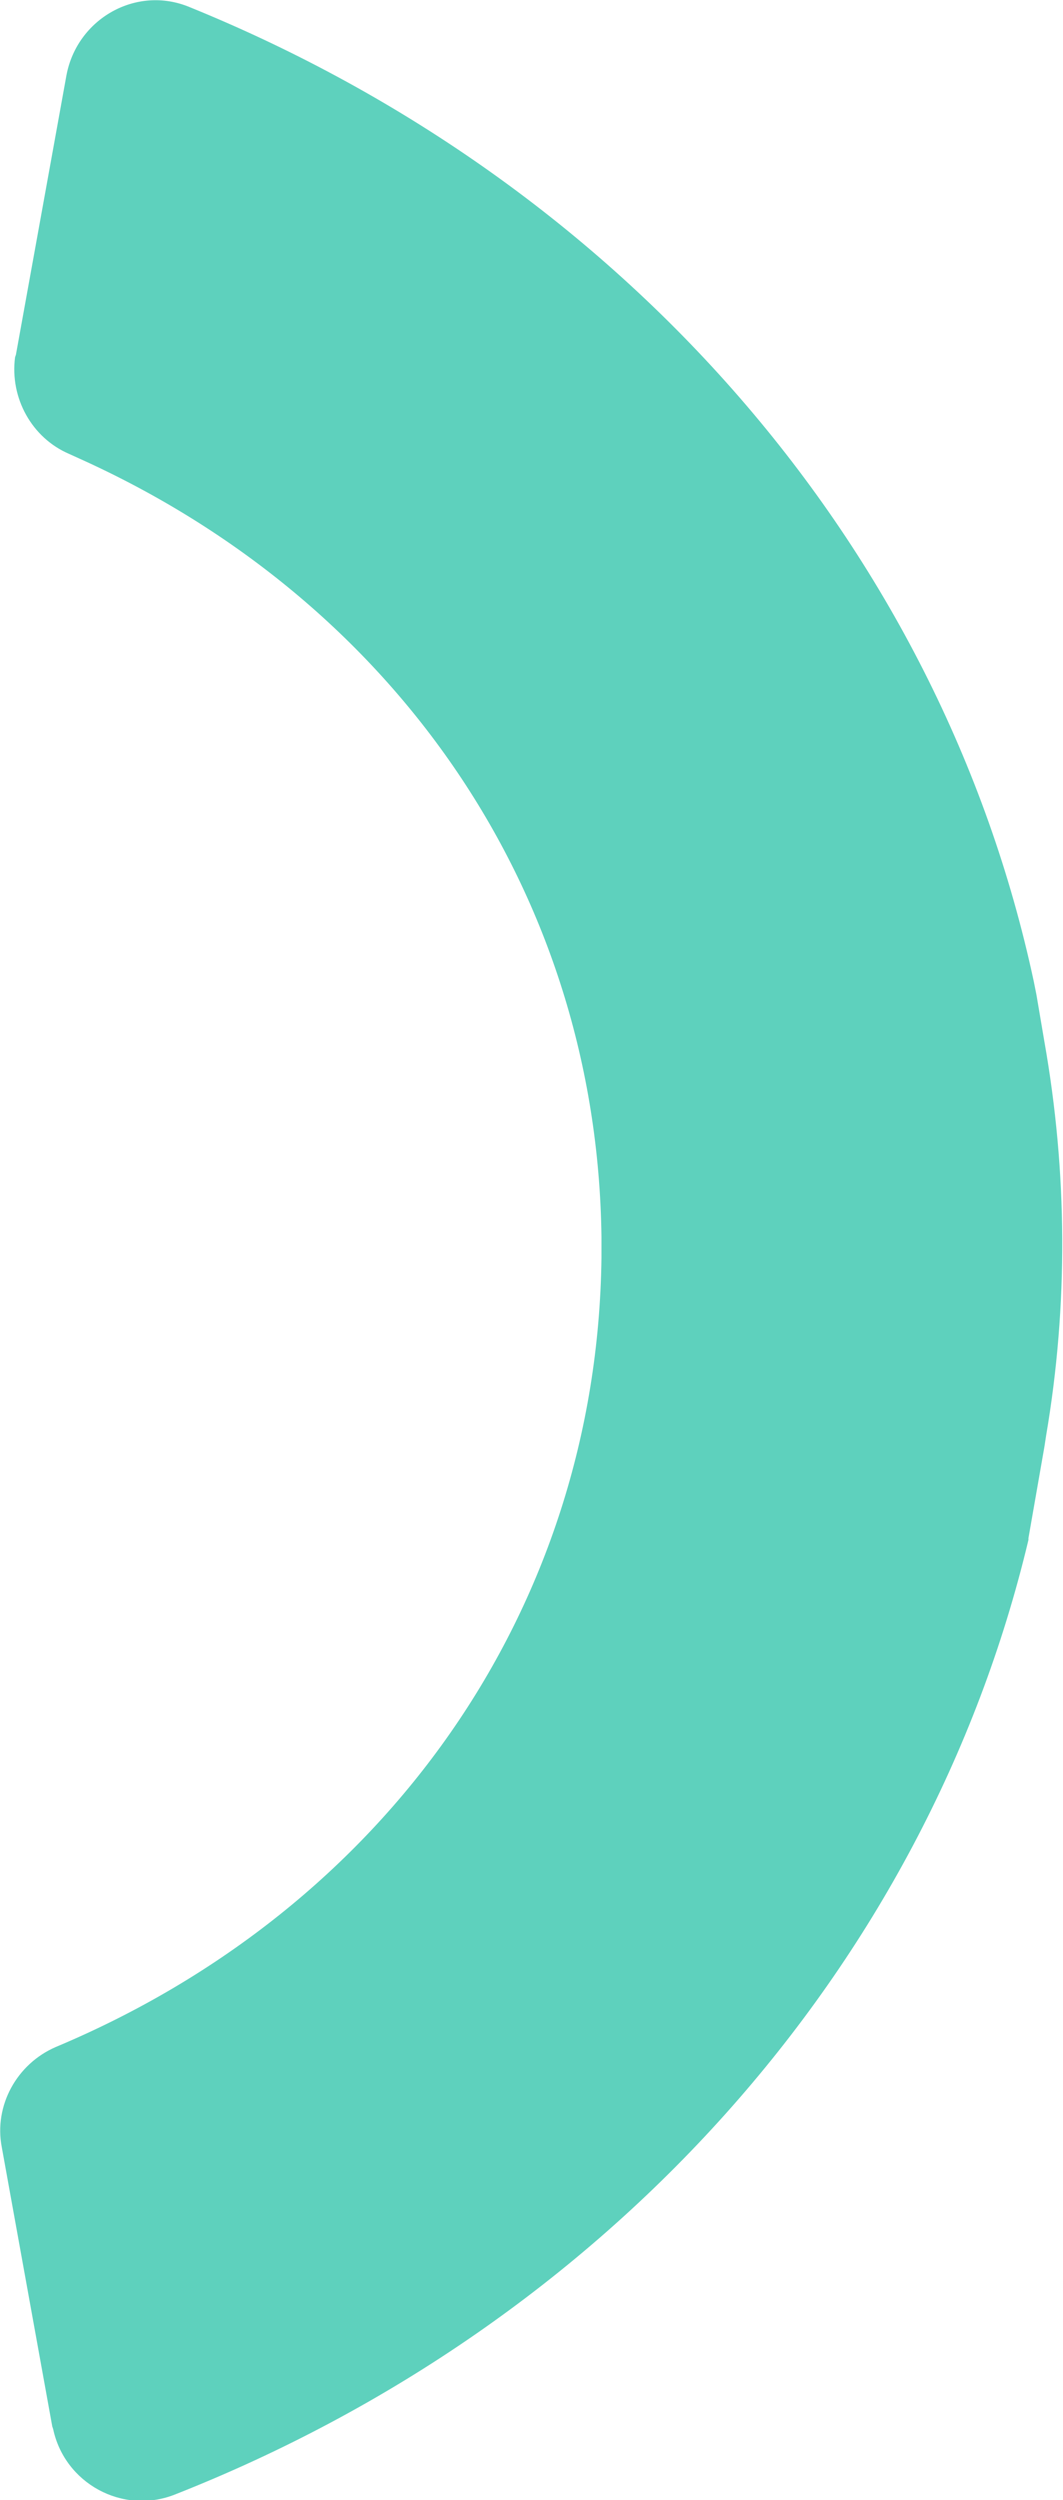 <?xml version="1.0" encoding="utf-8"?>
<!-- Generator: Adobe Illustrator 27.4.0, SVG Export Plug-In . SVG Version: 6.00 Build 0)  -->
<svg version="1.1" id="Calque_1" xmlns="http://www.w3.org/2000/svg" xmlns:xlink="http://www.w3.org/1999/xlink" x="0px" y="0px"
	 width="120px" height="282px" viewBox="0 0 120 282" style="enable-background:new 0 0 120 282;" xml:space="preserve">
<style type="text/css">
	.st0{fill-rule:evenodd;clip-rule:evenodd;fill:#5ED1BD;}
</style>
<path class="st0" d="M0.2,242.2c-0.9-4.7,1.7-9.4,6.1-11.3c37.2-15.6,61.1-49.3,61.6-89l0-1.2l0-1.2c-0.5-38.7-23.2-71.7-59-87.8
	l-1.1-0.5c-4.2-1.8-6.7-6.3-6.1-10.9l0.1-0.3L7.5,8.5c1.2-6.4,7.9-10.2,13.9-7.7c49,19.9,84.8,60.9,95.3,109.9l0.3,1.5l0.9,5.3
	c2.6,14.7,2.7,29.7,0.2,44.4l-0.2,1.3l-1.8,10.3l0,0.2c-11.5,48.3-47.6,88.5-96.4,107.7c-5.9,2.3-12.4-1.3-13.7-7.4l-0.1-0.3
	L0.2,242.2z"/>
</svg>
